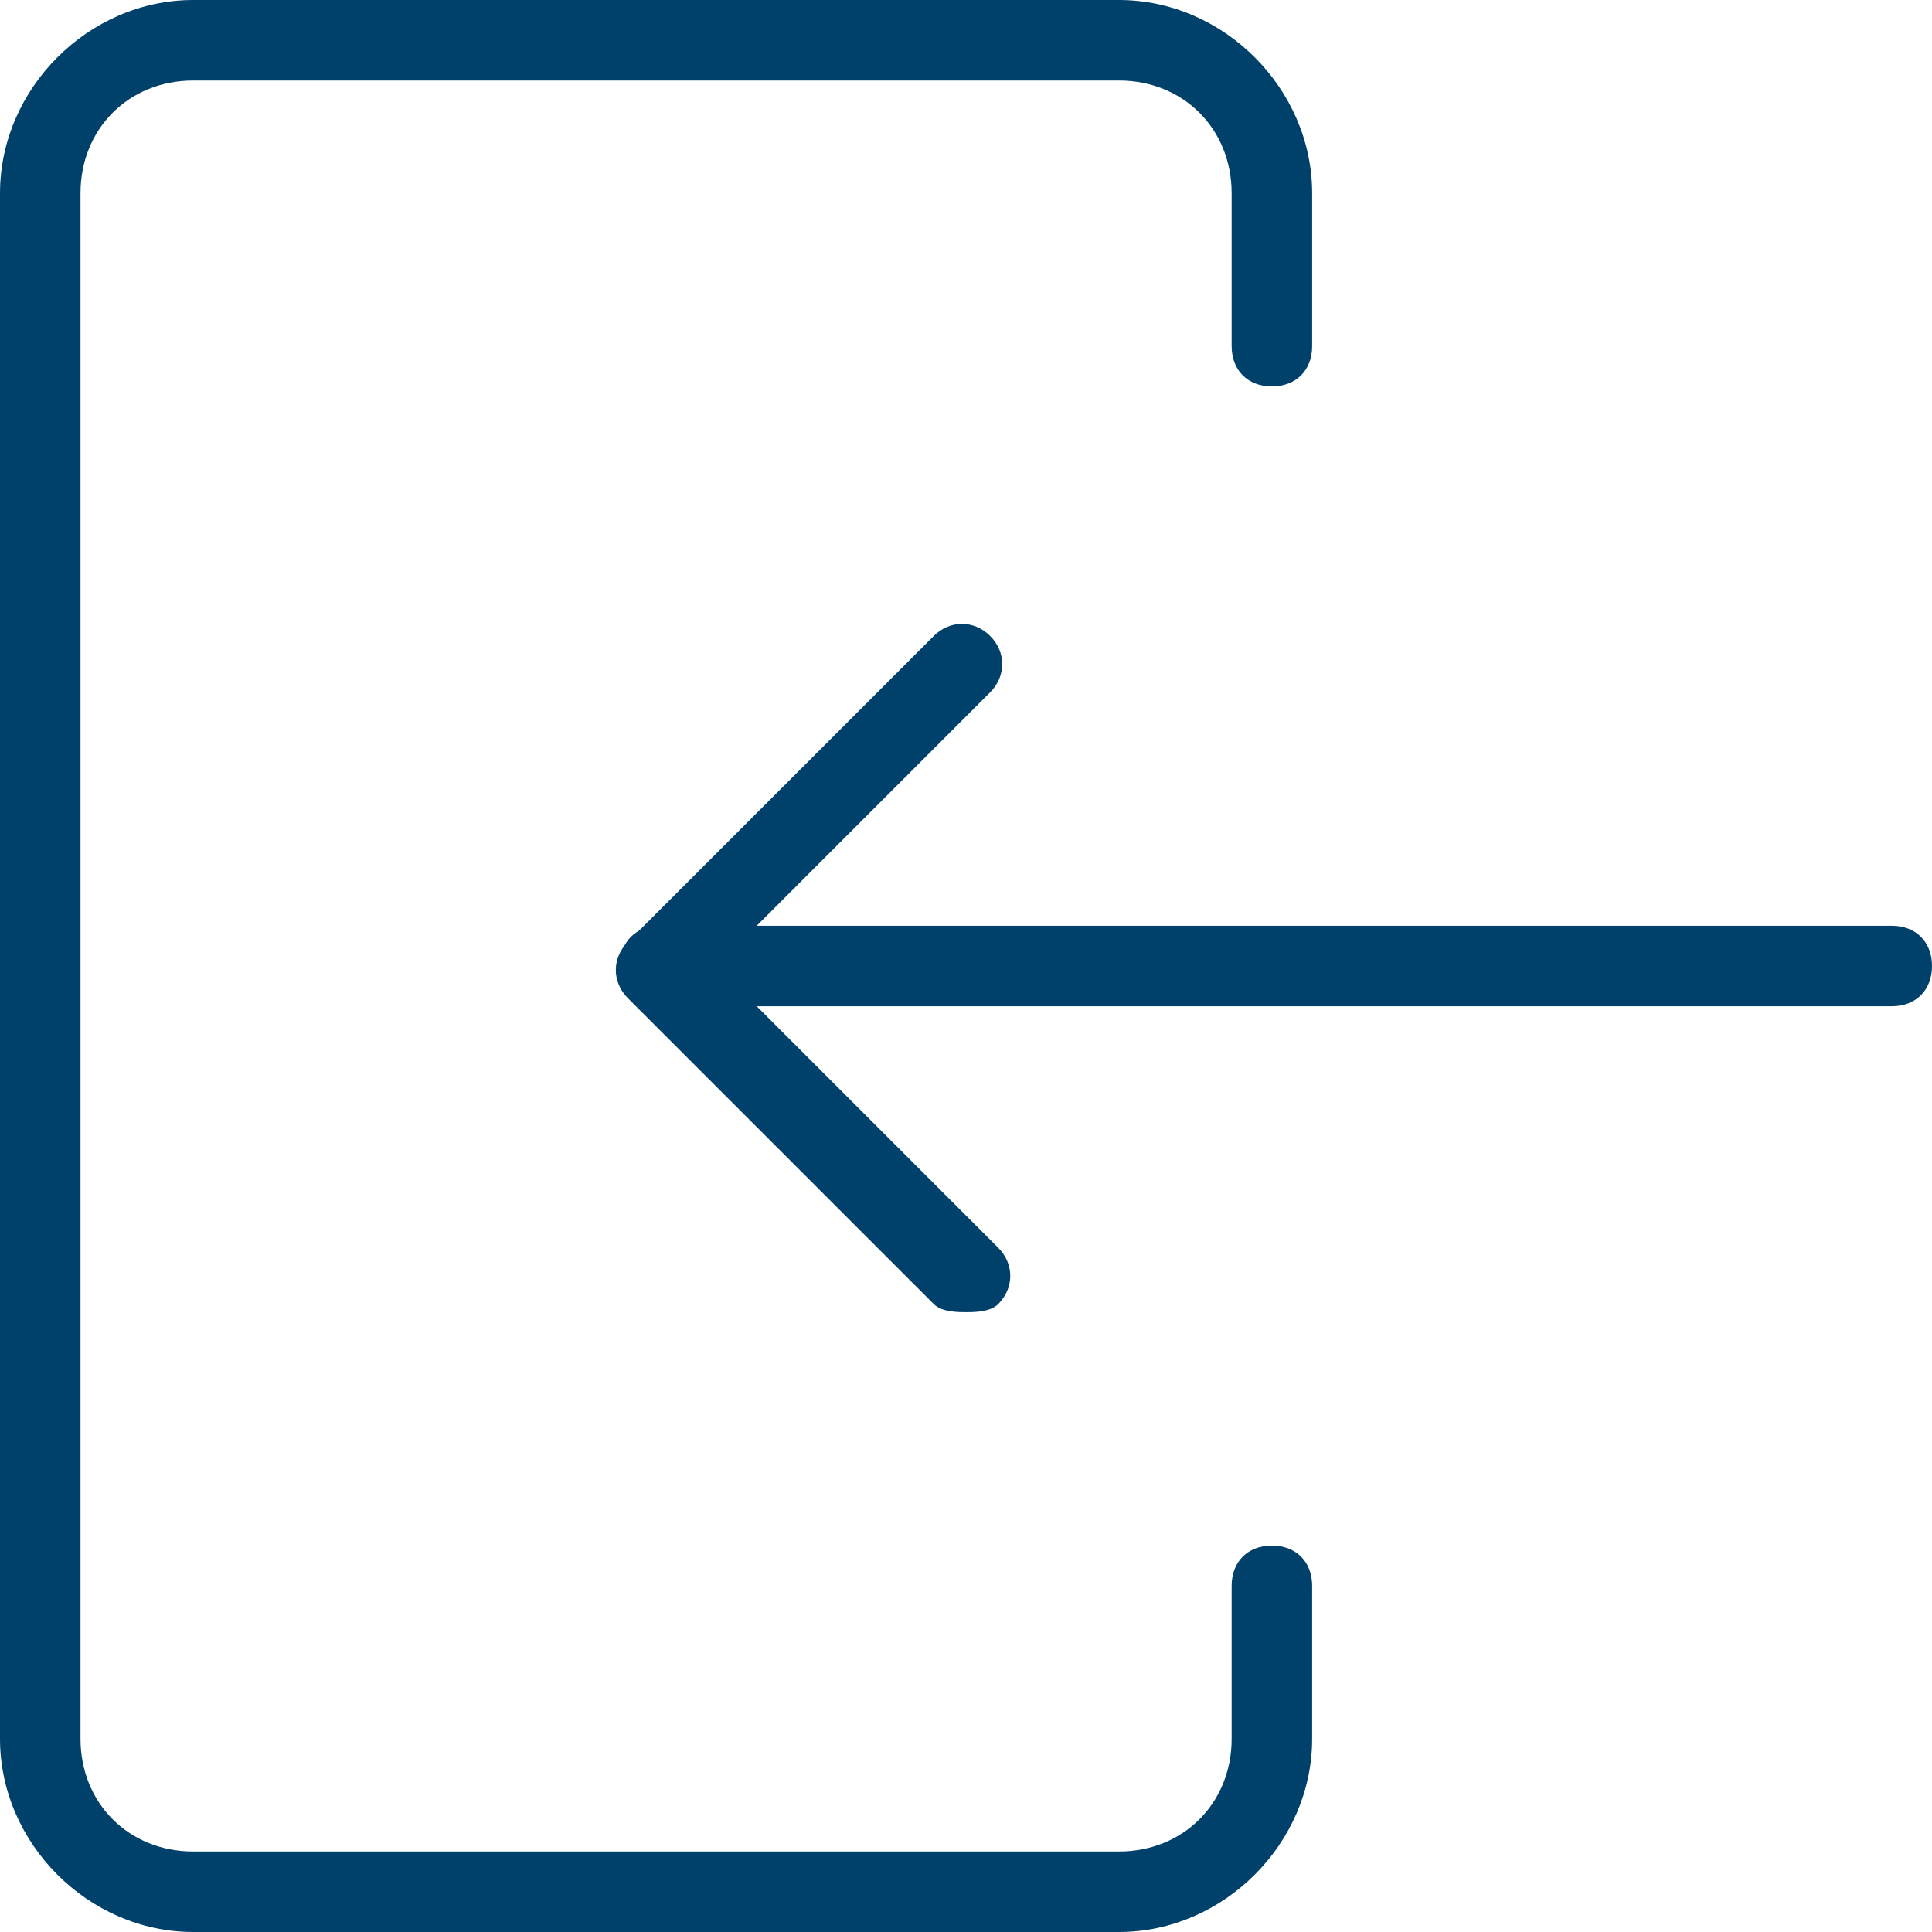 <?xml version="1.0" encoding="utf-8"?>
<!-- Generator: Adobe Illustrator 19.2.1, SVG Export Plug-In . SVG Version: 6.00 Build 0)  -->
<svg version="1.1" id="Layer_1" xmlns="http://www.w3.org/2000/svg" xmlns:xlink="http://www.w3.org/1999/xlink" x="0px" y="0px"
	 viewBox="0 0 24 24" style="enable-background:new 0 0 24 24;" xml:space="preserve">
<style type="text/css">
	.st0{fill:#00416B;}
</style>
<g>
	<g>
		<path class="st0" d="M13.9,24H2.4C1.1,24,0,22.9,0,21.6V2.4C0,1.1,1.1,0,2.4,0h11.5c1.3,0,2.4,1.1,2.4,2.4v1.9
			c0,0.3-0.2,0.5-0.5,0.5s-0.5-0.2-0.5-0.5V2.4c0-0.8-0.6-1.4-1.4-1.4H2.4C1.6,1,1,1.6,1,2.4v19.2C1,22.4,1.6,23,2.4,23h11.5
			c0.8,0,1.4-0.6,1.4-1.4v-1.9c0-0.3,0.2-0.5,0.5-0.5s0.5,0.2,0.5,0.5v1.9C16.3,22.9,15.2,24,13.9,24z"/>
	</g>
	<g>
		<path class="st0" d="M23.5,12.5H8.2c-0.3,0-0.5-0.2-0.5-0.5c0-0.3,0.2-0.5,0.5-0.5h15.3c0.3,0,0.5,0.2,0.5,0.5
			C24,12.3,23.8,12.5,23.5,12.5z"/>
	</g>
	<g>
		<path class="st0" d="M12,16.3c-0.1,0-0.3,0-0.4-0.1l-3.8-3.8c-0.2-0.2-0.2-0.5,0-0.7l3.8-3.8c0.2-0.2,0.5-0.2,0.7,0s0.2,0.5,0,0.7
			L8.9,12l3.5,3.5c0.2,0.2,0.2,0.5,0,0.7C12.3,16.3,12.1,16.3,12,16.3z"/>
	</g>
</g>
</svg>
